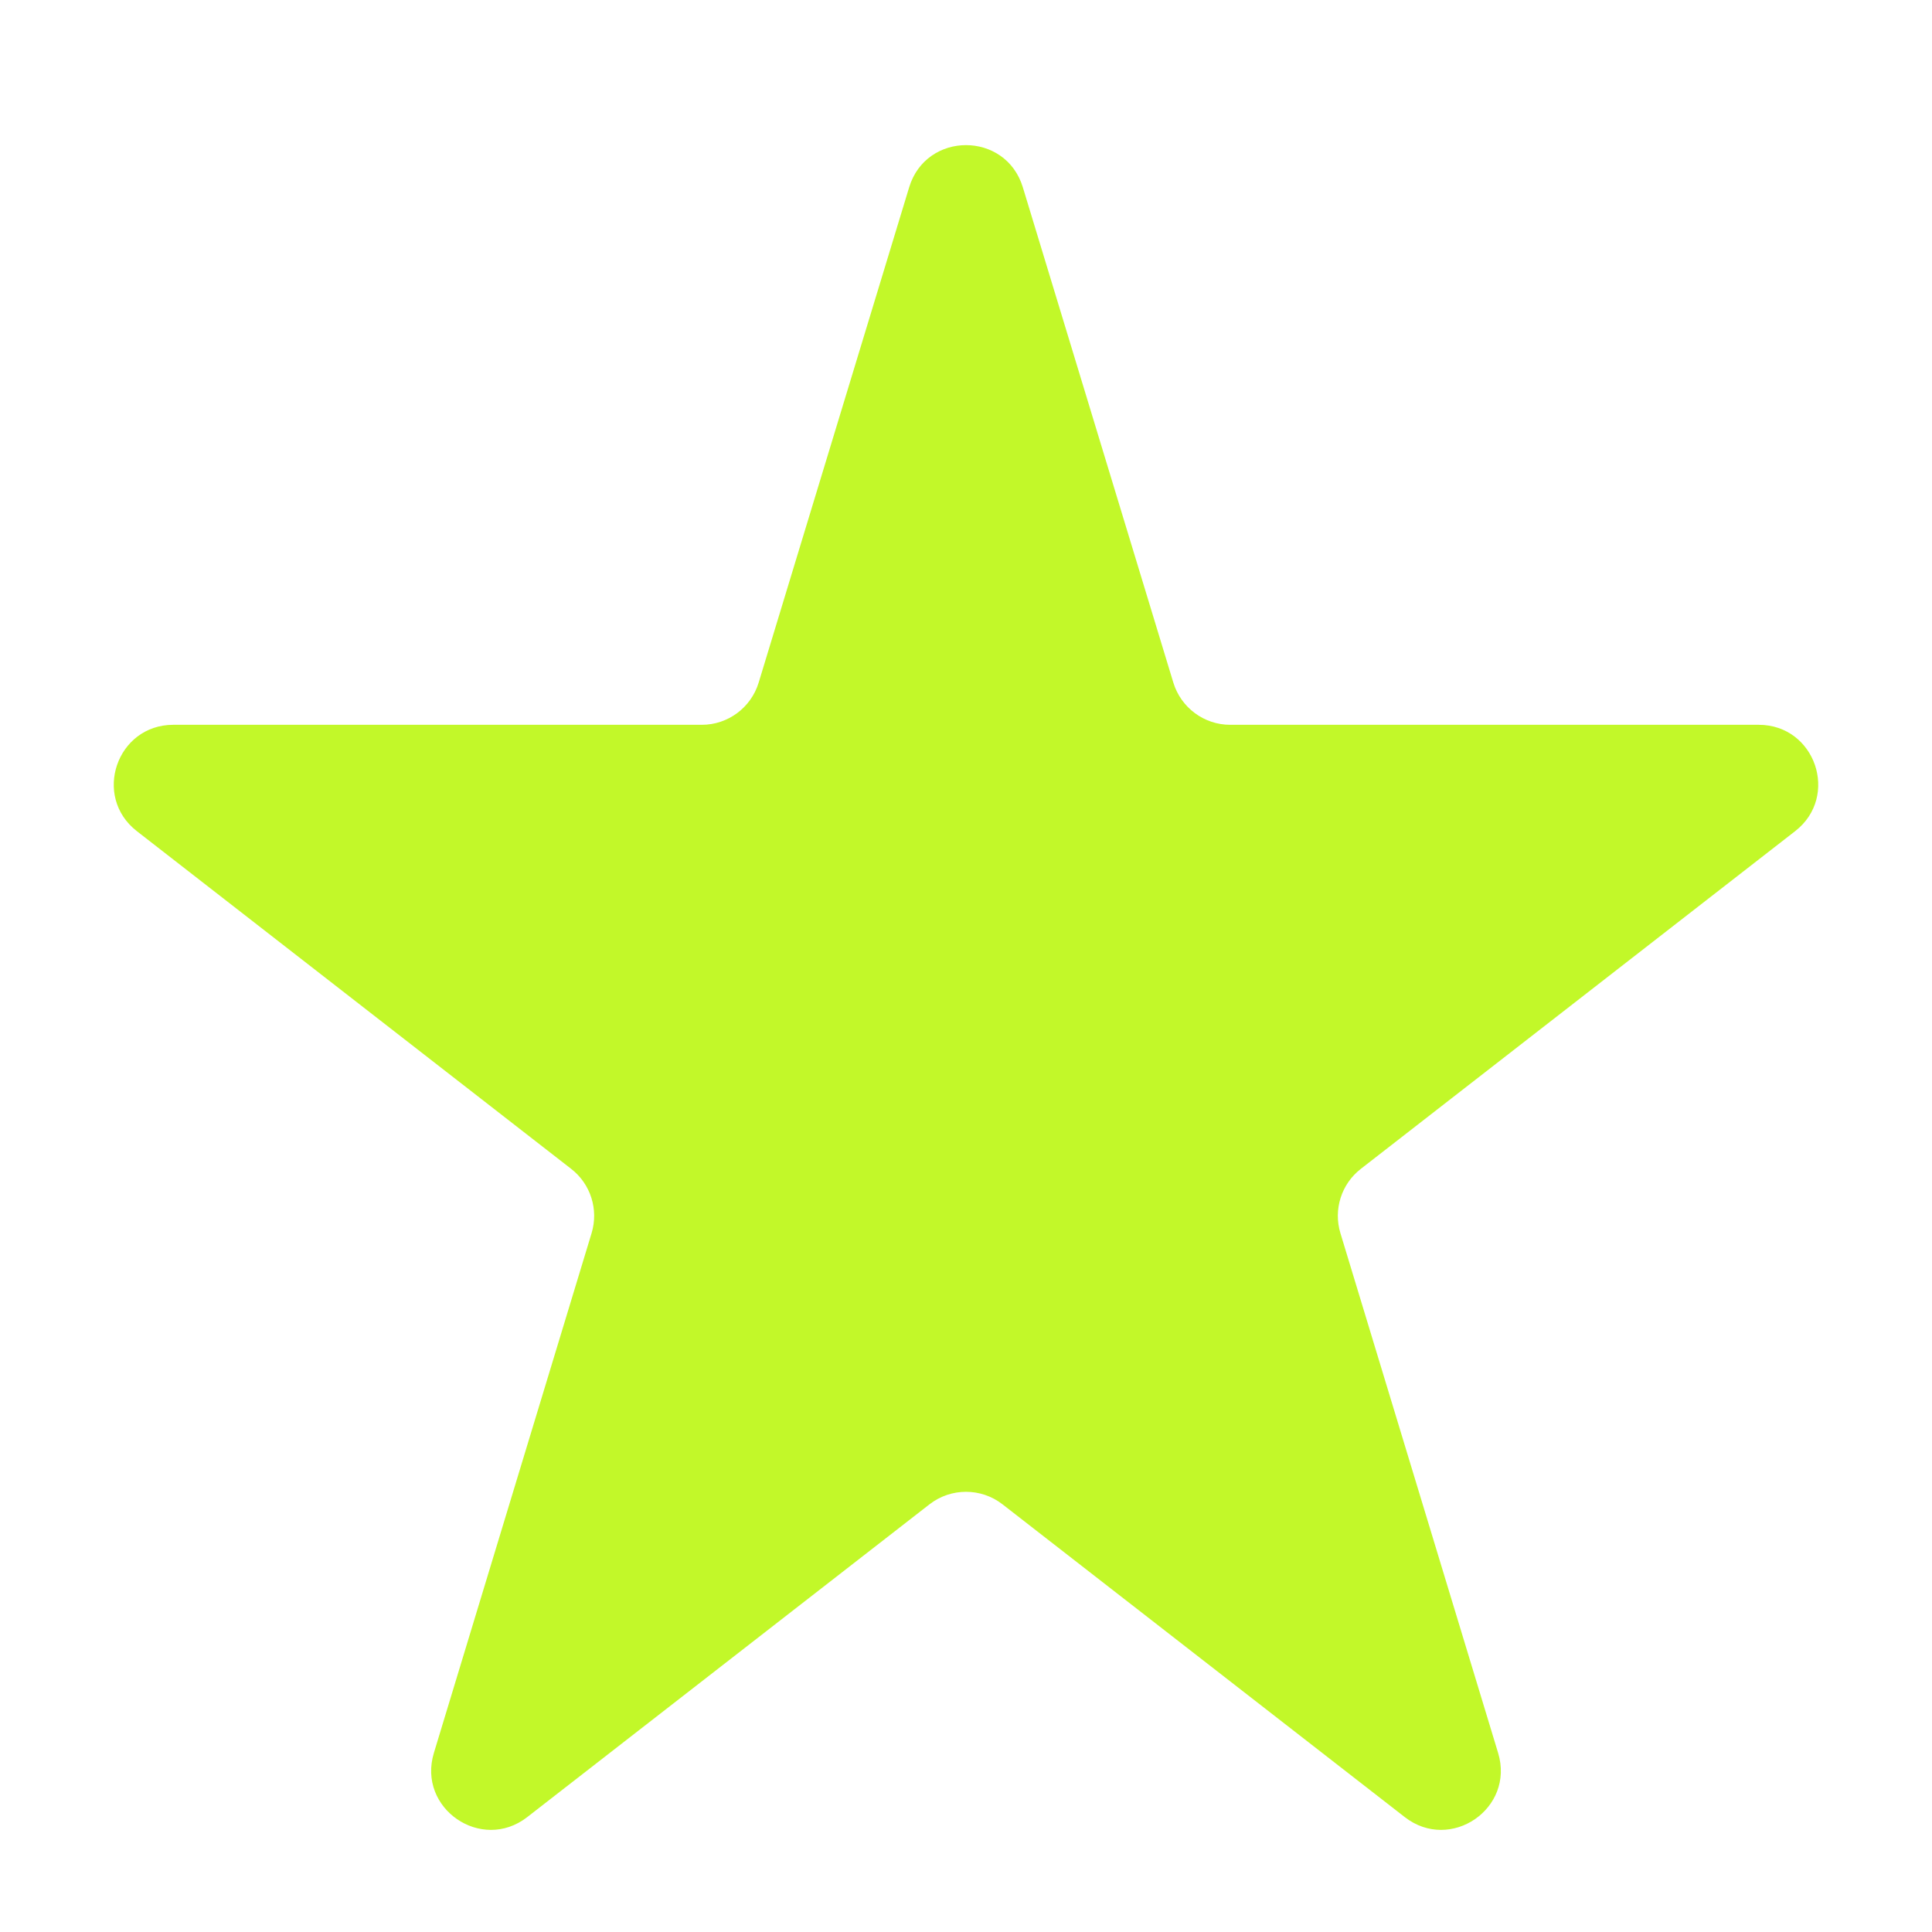 <svg width="19" height="19" viewBox="0 0 19 19" fill="none" xmlns="http://www.w3.org/2000/svg">
<path fill-rule="evenodd" clip-rule="evenodd" d="M12.098 7.128C11.841 7.128 11.614 6.959 11.539 6.713L10.059 1.842C9.891 1.289 9.109 1.289 8.941 1.842L7.461 6.713C7.386 6.959 7.159 7.128 6.902 7.128H1.704C1.148 7.128 0.906 7.832 1.346 8.174L5.617 11.495C5.809 11.644 5.888 11.895 5.818 12.127L4.267 17.239C4.101 17.785 4.735 18.22 5.185 17.87L9.141 14.794C9.352 14.63 9.648 14.63 9.859 14.794L13.815 17.87C14.265 18.22 14.899 17.785 14.733 17.239L13.182 12.127C13.112 11.895 13.191 11.644 13.383 11.495L17.654 8.174C18.094 7.832 17.852 7.128 17.296 7.128H12.098Z" fill="#C2F829"/>
</svg>

